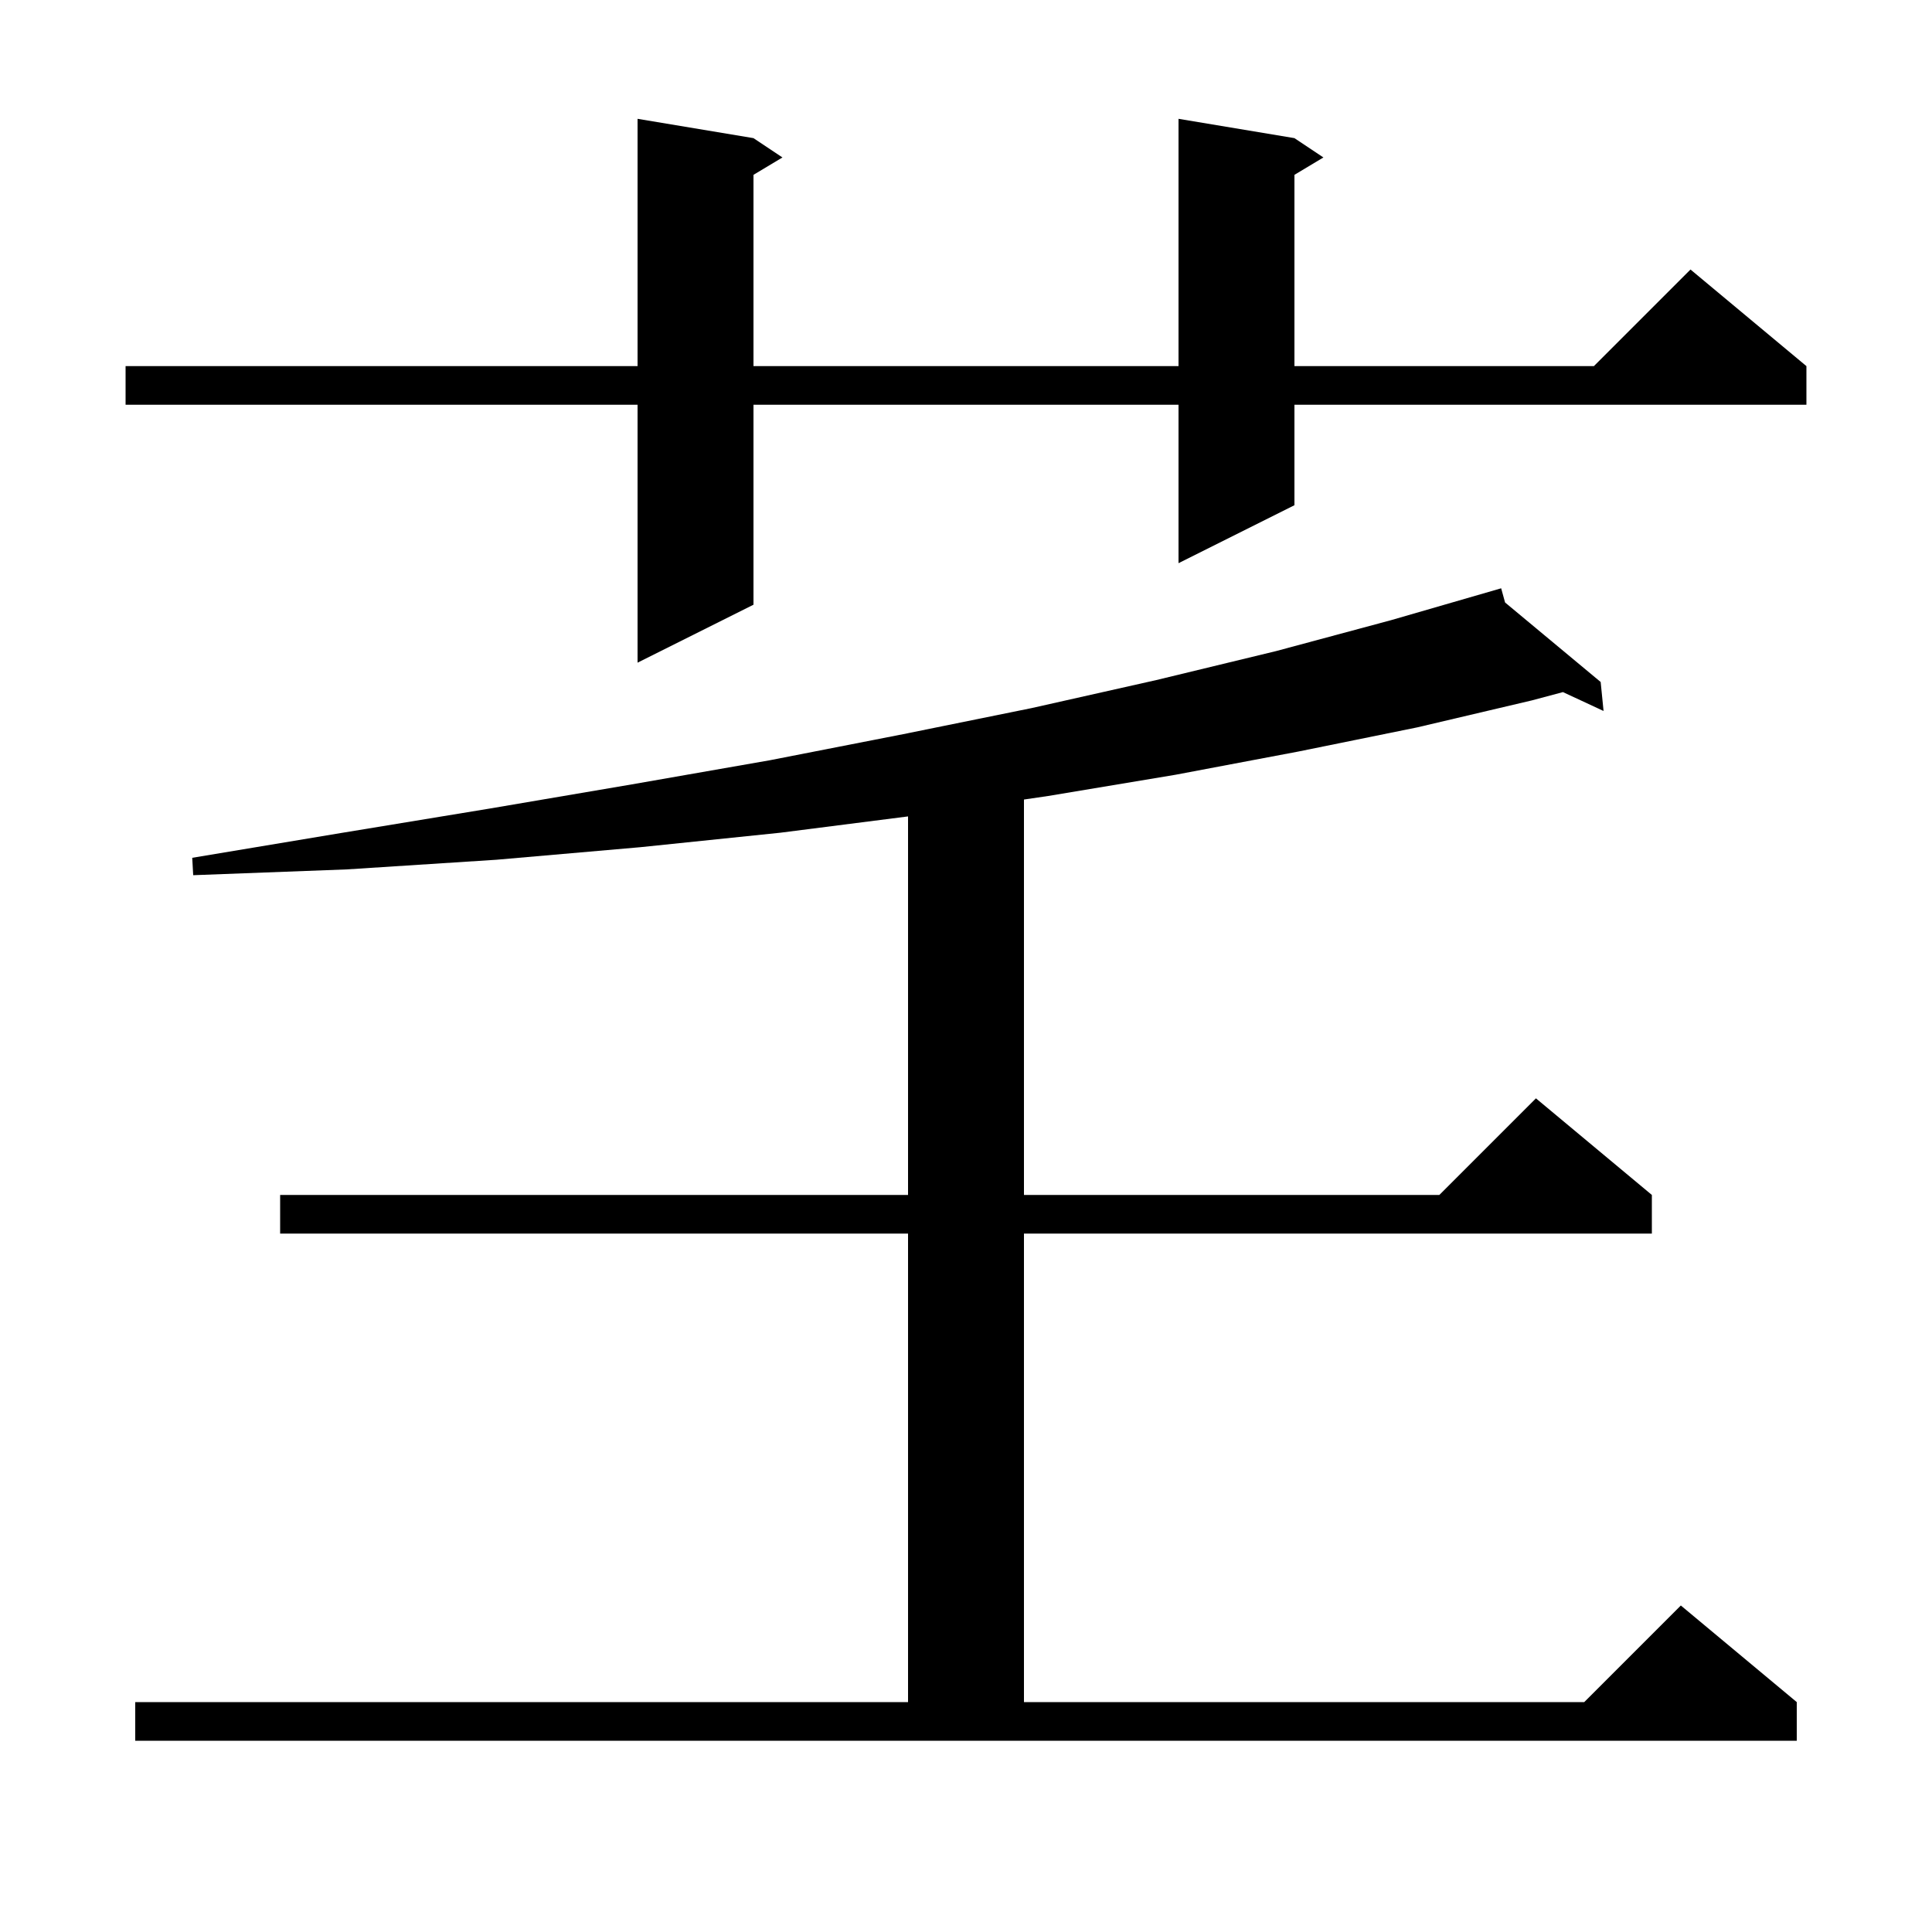 <svg xmlns="http://www.w3.org/2000/svg" xmlns:xlink="http://www.w3.org/1999/xlink" version="1.1" baseProfile="full" viewBox="0 0 200 200" width="200" height="200"><g fill="currentColor"><path d="M 14.0 176.2 L 94.0 176.2 L 94.0 127.7 L 29.0 127.7 L 29.0 123.7 L 94.0 123.7 L 94.0 84.515 L 80.8 86.2 L 66.3 87.7 L 51.4 89.0 L 35.9 90.0 L 20.0 90.6 L 19.9 88.8 L 35.5 86.2 L 50.7 83.7 L 65.4 81.2 L 79.7 78.7 L 93.5 76.0 L 106.8 73.3 L 119.7 70.4 L 132.1 67.4 L 144.0 64.2 L 155.4 60.9 L 155.805 62.369 L 165.7 70.6 L 166.0 73.6 L 161.794 71.645 L 158.6 72.5 L 146.7 75.3 L 134.4 77.8 L 121.7 80.2 L 108.5 82.4 L 106.0 82.768 L 106.0 123.7 L 149.0 123.7 L 159.0 113.7 L 171.0 123.7 L 171.0 127.7 L 106.0 127.7 L 106.0 176.2 L 164.0 176.2 L 174.0 166.2 L 186.0 176.2 L 186.0 180.2 L 14.0 180.2 Z M 134.0 14.3 L 137.0 16.3 L 134.0 18.1 L 134.0 37.9 L 165.0 37.9 L 175.0 27.9 L 187.0 37.9 L 187.0 41.9 L 134.0 41.9 L 134.0 52.3 L 122.0 58.3 L 122.0 41.9 L 78.0 41.9 L 78.0 62.6 L 66.0 68.6 L 66.0 41.9 L 13.0 41.9 L 13.0 37.9 L 66.0 37.9 L 66.0 12.3 L 78.0 14.3 L 81.0 16.3 L 78.0 18.1 L 78.0 37.9 L 122.0 37.9 L 122.0 12.3 Z "/></g></svg>